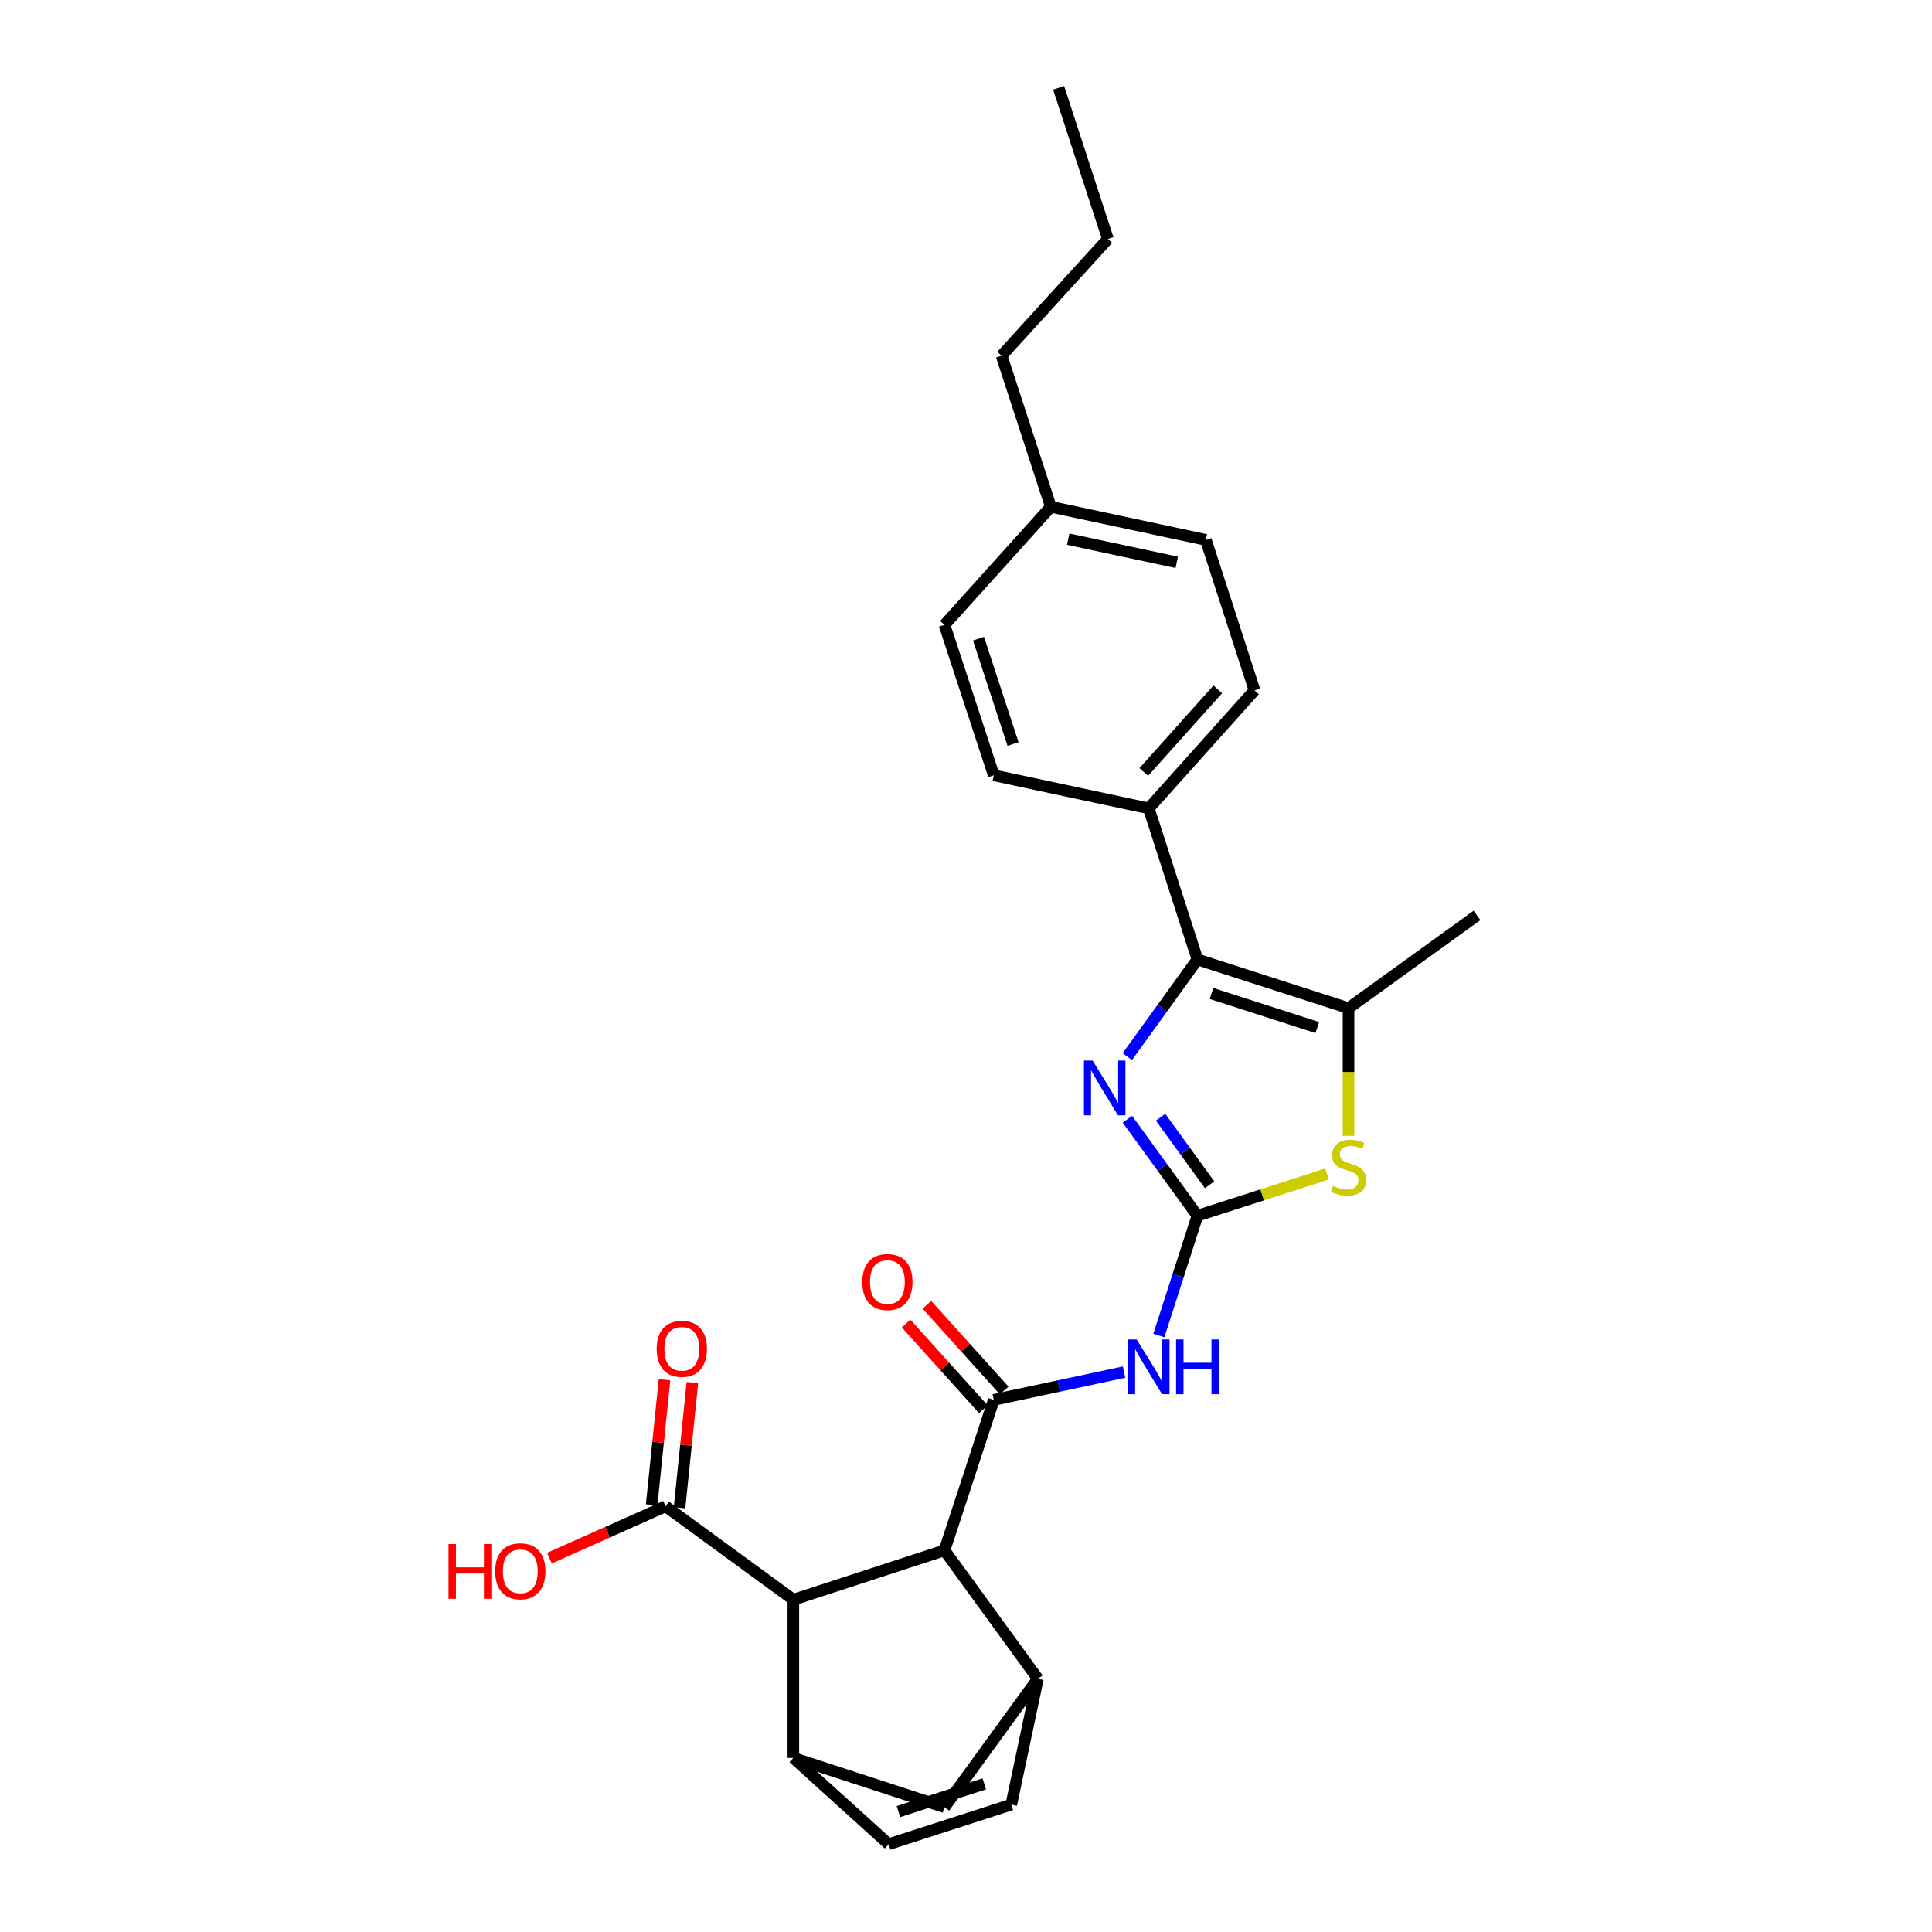 <?xml version='1.0' encoding='iso-8859-1'?>
<svg version='1.1' baseProfile='full'
              xmlns='http://www.w3.org/2000/svg'
                      xmlns:rdkit='http://www.rdkit.org/xml'
                      xmlns:xlink='http://www.w3.org/1999/xlink'
                  xml:space='preserve'
width='1000px' height='1000px' viewBox='0 0 1000 1000'>
<!-- END OF HEADER -->
<rect style='opacity:1.0;fill:#FFFFFF;stroke:none' width='1000' height='1000' x='0' y='0'> </rect>
<path class='bond-0' d='M 619.785,629.246 L 601.662,604.279' style='fill:none;fill-rule:evenodd;stroke:#000000;stroke-width:6px;stroke-linecap:butt;stroke-linejoin:miter;stroke-opacity:1' />
<path class='bond-0' d='M 601.662,604.279 L 583.54,579.311' style='fill:none;fill-rule:evenodd;stroke:#0000FF;stroke-width:6px;stroke-linecap:butt;stroke-linejoin:miter;stroke-opacity:1' />
<path class='bond-0' d='M 626.088,613.235 L 613.402,595.758' style='fill:none;fill-rule:evenodd;stroke:#000000;stroke-width:6px;stroke-linecap:butt;stroke-linejoin:miter;stroke-opacity:1' />
<path class='bond-0' d='M 613.402,595.758 L 600.716,578.28' style='fill:none;fill-rule:evenodd;stroke:#0000FF;stroke-width:6px;stroke-linecap:butt;stroke-linejoin:miter;stroke-opacity:1' />
<path class='bond-3' d='M 619.785,629.246 L 609.803,660.252' style='fill:none;fill-rule:evenodd;stroke:#000000;stroke-width:6px;stroke-linecap:butt;stroke-linejoin:miter;stroke-opacity:1' />
<path class='bond-3' d='M 609.803,660.252 L 599.821,691.258' style='fill:none;fill-rule:evenodd;stroke:#0000FF;stroke-width:6px;stroke-linecap:butt;stroke-linejoin:miter;stroke-opacity:1' />
<path class='bond-4' d='M 619.785,629.246 L 653.323,618.454' style='fill:none;fill-rule:evenodd;stroke:#000000;stroke-width:6px;stroke-linecap:butt;stroke-linejoin:miter;stroke-opacity:1' />
<path class='bond-4' d='M 653.323,618.454 L 686.861,607.662' style='fill:none;fill-rule:evenodd;stroke:#CCCC00;stroke-width:6px;stroke-linecap:butt;stroke-linejoin:miter;stroke-opacity:1' />
<path class='bond-2' d='M 583.485,546.898 L 601.635,521.765' style='fill:none;fill-rule:evenodd;stroke:#0000FF;stroke-width:6px;stroke-linecap:butt;stroke-linejoin:miter;stroke-opacity:1' />
<path class='bond-2' d='M 601.635,521.765 L 619.785,496.631' style='fill:none;fill-rule:evenodd;stroke:#000000;stroke-width:6px;stroke-linecap:butt;stroke-linejoin:miter;stroke-opacity:1' />
<path class='bond-1' d='M 514.377,724.589 L 548.094,717.395' style='fill:none;fill-rule:evenodd;stroke:#000000;stroke-width:6px;stroke-linecap:butt;stroke-linejoin:miter;stroke-opacity:1' />
<path class='bond-1' d='M 548.094,717.395 L 581.811,710.201' style='fill:none;fill-rule:evenodd;stroke:#0000FF;stroke-width:6px;stroke-linecap:butt;stroke-linejoin:miter;stroke-opacity:1' />
<path class='bond-6' d='M 514.377,724.589 L 488.863,802.469' style='fill:none;fill-rule:evenodd;stroke:#000000;stroke-width:6px;stroke-linecap:butt;stroke-linejoin:miter;stroke-opacity:1' />
<path class='bond-15' d='M 519.764,719.734 L 499.764,697.54' style='fill:none;fill-rule:evenodd;stroke:#000000;stroke-width:6px;stroke-linecap:butt;stroke-linejoin:miter;stroke-opacity:1' />
<path class='bond-15' d='M 499.764,697.54 L 479.763,675.347' style='fill:none;fill-rule:evenodd;stroke:#FF0000;stroke-width:6px;stroke-linecap:butt;stroke-linejoin:miter;stroke-opacity:1' />
<path class='bond-15' d='M 508.989,729.445 L 488.988,707.251' style='fill:none;fill-rule:evenodd;stroke:#000000;stroke-width:6px;stroke-linecap:butt;stroke-linejoin:miter;stroke-opacity:1' />
<path class='bond-15' d='M 488.988,707.251 L 468.987,685.058' style='fill:none;fill-rule:evenodd;stroke:#FF0000;stroke-width:6px;stroke-linecap:butt;stroke-linejoin:miter;stroke-opacity:1' />
<path class='bond-14' d='M 619.785,496.631 L 594.601,418.421' style='fill:none;fill-rule:evenodd;stroke:#000000;stroke-width:6px;stroke-linecap:butt;stroke-linejoin:miter;stroke-opacity:1' />
<path class='bond-27' d='M 619.785,496.631 L 697.995,521.815' style='fill:none;fill-rule:evenodd;stroke:#000000;stroke-width:6px;stroke-linecap:butt;stroke-linejoin:miter;stroke-opacity:1' />
<path class='bond-27' d='M 627.07,514.217 L 681.818,531.845' style='fill:none;fill-rule:evenodd;stroke:#000000;stroke-width:6px;stroke-linecap:butt;stroke-linejoin:miter;stroke-opacity:1' />
<path class='bond-5' d='M 697.995,587.902 L 697.995,554.859' style='fill:none;fill-rule:evenodd;stroke:#CCCC00;stroke-width:6px;stroke-linecap:butt;stroke-linejoin:miter;stroke-opacity:1' />
<path class='bond-5' d='M 697.995,554.859 L 697.995,521.815' style='fill:none;fill-rule:evenodd;stroke:#000000;stroke-width:6px;stroke-linecap:butt;stroke-linejoin:miter;stroke-opacity:1' />
<path class='bond-23' d='M 697.995,521.815 L 764.472,473.825' style='fill:none;fill-rule:evenodd;stroke:#000000;stroke-width:6px;stroke-linecap:butt;stroke-linejoin:miter;stroke-opacity:1' />
<path class='bond-7' d='M 488.863,802.469 L 537.207,868.929' style='fill:none;fill-rule:evenodd;stroke:#000000;stroke-width:6px;stroke-linecap:butt;stroke-linejoin:miter;stroke-opacity:1' />
<path class='bond-9' d='M 488.863,802.469 L 410.644,827.983' style='fill:none;fill-rule:evenodd;stroke:#000000;stroke-width:6px;stroke-linecap:butt;stroke-linejoin:miter;stroke-opacity:1' />
<path class='bond-11' d='M 537.207,868.929 L 523.443,934.06' style='fill:none;fill-rule:evenodd;stroke:#000000;stroke-width:6px;stroke-linecap:butt;stroke-linejoin:miter;stroke-opacity:1' />
<path class='bond-13' d='M 537.207,868.929 L 488.863,935.406' style='fill:none;fill-rule:evenodd;stroke:#000000;stroke-width:6px;stroke-linecap:butt;stroke-linejoin:miter;stroke-opacity:1' />
<path class='bond-8' d='M 410.644,909.9 L 410.644,827.983' style='fill:none;fill-rule:evenodd;stroke:#000000;stroke-width:6px;stroke-linecap:butt;stroke-linejoin:miter;stroke-opacity:1' />
<path class='bond-28' d='M 410.644,909.9 L 488.863,935.406' style='fill:none;fill-rule:evenodd;stroke:#000000;stroke-width:6px;stroke-linecap:butt;stroke-linejoin:miter;stroke-opacity:1' />
<path class='bond-29' d='M 410.644,909.9 L 459.988,954.545' style='fill:none;fill-rule:evenodd;stroke:#000000;stroke-width:6px;stroke-linecap:butt;stroke-linejoin:miter;stroke-opacity:1' />
<path class='bond-12' d='M 410.644,827.983 L 344.506,779.647' style='fill:none;fill-rule:evenodd;stroke:#000000;stroke-width:6px;stroke-linecap:butt;stroke-linejoin:miter;stroke-opacity:1' />
<path class='bond-10' d='M 459.988,954.545 L 523.443,934.06' style='fill:none;fill-rule:evenodd;stroke:#000000;stroke-width:6px;stroke-linecap:butt;stroke-linejoin:miter;stroke-opacity:1' />
<path class='bond-10' d='M 465.05,937.668 L 509.468,923.329' style='fill:none;fill-rule:evenodd;stroke:#000000;stroke-width:6px;stroke-linecap:butt;stroke-linejoin:miter;stroke-opacity:1' />
<path class='bond-16' d='M 351.721,780.389 L 355.054,748.005' style='fill:none;fill-rule:evenodd;stroke:#000000;stroke-width:6px;stroke-linecap:butt;stroke-linejoin:miter;stroke-opacity:1' />
<path class='bond-16' d='M 355.054,748.005 L 358.388,715.621' style='fill:none;fill-rule:evenodd;stroke:#FF0000;stroke-width:6px;stroke-linecap:butt;stroke-linejoin:miter;stroke-opacity:1' />
<path class='bond-16' d='M 337.292,778.904 L 340.625,746.52' style='fill:none;fill-rule:evenodd;stroke:#000000;stroke-width:6px;stroke-linecap:butt;stroke-linejoin:miter;stroke-opacity:1' />
<path class='bond-16' d='M 340.625,746.52 L 343.958,714.135' style='fill:none;fill-rule:evenodd;stroke:#FF0000;stroke-width:6px;stroke-linecap:butt;stroke-linejoin:miter;stroke-opacity:1' />
<path class='bond-19' d='M 344.506,779.647 L 314.438,793.068' style='fill:none;fill-rule:evenodd;stroke:#000000;stroke-width:6px;stroke-linecap:butt;stroke-linejoin:miter;stroke-opacity:1' />
<path class='bond-19' d='M 314.438,793.068 L 284.369,806.49' style='fill:none;fill-rule:evenodd;stroke:#FF0000;stroke-width:6px;stroke-linecap:butt;stroke-linejoin:miter;stroke-opacity:1' />
<path class='bond-17' d='M 594.601,418.421 L 649.336,357.328' style='fill:none;fill-rule:evenodd;stroke:#000000;stroke-width:6px;stroke-linecap:butt;stroke-linejoin:miter;stroke-opacity:1' />
<path class='bond-17' d='M 592.008,399.578 L 630.322,356.813' style='fill:none;fill-rule:evenodd;stroke:#000000;stroke-width:6px;stroke-linecap:butt;stroke-linejoin:miter;stroke-opacity:1' />
<path class='bond-18' d='M 594.601,418.421 L 514.377,401.305' style='fill:none;fill-rule:evenodd;stroke:#000000;stroke-width:6px;stroke-linecap:butt;stroke-linejoin:miter;stroke-opacity:1' />
<path class='bond-21' d='M 649.336,357.328 L 624.145,279.448' style='fill:none;fill-rule:evenodd;stroke:#000000;stroke-width:6px;stroke-linecap:butt;stroke-linejoin:miter;stroke-opacity:1' />
<path class='bond-20' d='M 514.377,401.305 L 488.863,323.425' style='fill:none;fill-rule:evenodd;stroke:#000000;stroke-width:6px;stroke-linecap:butt;stroke-linejoin:miter;stroke-opacity:1' />
<path class='bond-20' d='M 524.334,385.107 L 506.475,330.591' style='fill:none;fill-rule:evenodd;stroke:#000000;stroke-width:6px;stroke-linecap:butt;stroke-linejoin:miter;stroke-opacity:1' />
<path class='bond-30' d='M 488.863,323.425 L 543.904,262.315' style='fill:none;fill-rule:evenodd;stroke:#000000;stroke-width:6px;stroke-linecap:butt;stroke-linejoin:miter;stroke-opacity:1' />
<path class='bond-22' d='M 624.145,279.448 L 543.904,262.315' style='fill:none;fill-rule:evenodd;stroke:#000000;stroke-width:6px;stroke-linecap:butt;stroke-linejoin:miter;stroke-opacity:1' />
<path class='bond-22' d='M 609.08,291.064 L 552.911,279.071' style='fill:none;fill-rule:evenodd;stroke:#000000;stroke-width:6px;stroke-linecap:butt;stroke-linejoin:miter;stroke-opacity:1' />
<path class='bond-24' d='M 543.904,262.315 L 518.414,184.105' style='fill:none;fill-rule:evenodd;stroke:#000000;stroke-width:6px;stroke-linecap:butt;stroke-linejoin:miter;stroke-opacity:1' />
<path class='bond-25' d='M 518.414,184.105 L 573.455,123.681' style='fill:none;fill-rule:evenodd;stroke:#000000;stroke-width:6px;stroke-linecap:butt;stroke-linejoin:miter;stroke-opacity:1' />
<path class='bond-26' d='M 573.455,123.681 L 547.941,45.455' style='fill:none;fill-rule:evenodd;stroke:#000000;stroke-width:6px;stroke-linecap:butt;stroke-linejoin:miter;stroke-opacity:1' />
<path  class='atom-1' d='M 565.519 548.948
L 574.799 563.948
Q 575.719 565.428, 577.199 568.108
Q 578.679 570.788, 578.759 570.948
L 578.759 548.948
L 582.519 548.948
L 582.519 577.268
L 578.639 577.268
L 568.679 560.868
Q 567.519 558.948, 566.279 556.748
Q 565.079 554.548, 564.719 553.868
L 564.719 577.268
L 561.039 577.268
L 561.039 548.948
L 565.519 548.948
' fill='#0000FF'/>
<path  class='atom-4' d='M 588.341 693.312
L 597.621 708.312
Q 598.541 709.792, 600.021 712.472
Q 601.501 715.152, 601.581 715.312
L 601.581 693.312
L 605.341 693.312
L 605.341 721.632
L 601.461 721.632
L 591.501 705.232
Q 590.341 703.312, 589.101 701.112
Q 587.901 698.912, 587.541 698.232
L 587.541 721.632
L 583.861 721.632
L 583.861 693.312
L 588.341 693.312
' fill='#0000FF'/>
<path  class='atom-4' d='M 608.741 693.312
L 612.581 693.312
L 612.581 705.352
L 627.061 705.352
L 627.061 693.312
L 630.901 693.312
L 630.901 721.632
L 627.061 721.632
L 627.061 708.552
L 612.581 708.552
L 612.581 721.632
L 608.741 721.632
L 608.741 693.312
' fill='#0000FF'/>
<path  class='atom-5' d='M 689.995 613.799
Q 690.315 613.919, 691.635 614.479
Q 692.955 615.039, 694.395 615.399
Q 695.875 615.719, 697.315 615.719
Q 699.995 615.719, 701.555 614.439
Q 703.115 613.119, 703.115 610.839
Q 703.115 609.279, 702.315 608.319
Q 701.555 607.359, 700.355 606.839
Q 699.155 606.319, 697.155 605.719
Q 694.635 604.959, 693.115 604.239
Q 691.635 603.519, 690.555 601.999
Q 689.515 600.479, 689.515 597.919
Q 689.515 594.359, 691.915 592.159
Q 694.355 589.959, 699.155 589.959
Q 702.435 589.959, 706.155 591.519
L 705.235 594.599
Q 701.835 593.199, 699.275 593.199
Q 696.515 593.199, 694.995 594.359
Q 693.475 595.479, 693.515 597.439
Q 693.515 598.959, 694.275 599.879
Q 695.075 600.799, 696.195 601.319
Q 697.355 601.839, 699.275 602.439
Q 701.835 603.239, 703.355 604.039
Q 704.875 604.839, 705.955 606.479
Q 707.075 608.079, 707.075 610.839
Q 707.075 614.759, 704.435 616.879
Q 701.835 618.959, 697.475 618.959
Q 694.955 618.959, 693.035 618.399
Q 691.155 617.879, 688.915 616.959
L 689.995 613.799
' fill='#CCCC00'/>
<path  class='atom-16' d='M 446.319 663.576
Q 446.319 656.776, 449.679 652.976
Q 453.039 649.176, 459.319 649.176
Q 465.599 649.176, 468.959 652.976
Q 472.319 656.776, 472.319 663.576
Q 472.319 670.456, 468.919 674.376
Q 465.519 678.256, 459.319 678.256
Q 453.079 678.256, 449.679 674.376
Q 446.319 670.496, 446.319 663.576
M 459.319 675.056
Q 463.639 675.056, 465.959 672.176
Q 468.319 669.256, 468.319 663.576
Q 468.319 658.016, 465.959 655.216
Q 463.639 652.376, 459.319 652.376
Q 454.999 652.376, 452.639 655.176
Q 450.319 657.976, 450.319 663.576
Q 450.319 669.296, 452.639 672.176
Q 454.999 675.056, 459.319 675.056
' fill='#FF0000'/>
<path  class='atom-17' d='M 339.904 698.148
Q 339.904 691.348, 343.264 687.548
Q 346.624 683.748, 352.904 683.748
Q 359.184 683.748, 362.544 687.548
Q 365.904 691.348, 365.904 698.148
Q 365.904 705.028, 362.504 708.948
Q 359.104 712.828, 352.904 712.828
Q 346.664 712.828, 343.264 708.948
Q 339.904 705.068, 339.904 698.148
M 352.904 709.628
Q 357.224 709.628, 359.544 706.748
Q 361.904 703.828, 361.904 698.148
Q 361.904 692.588, 359.544 689.788
Q 357.224 686.948, 352.904 686.948
Q 348.584 686.948, 346.224 689.748
Q 343.904 692.548, 343.904 698.148
Q 343.904 703.868, 346.224 706.748
Q 348.584 709.628, 352.904 709.628
' fill='#FF0000'/>
<path  class='atom-20' d='M 232.15 799.211
L 235.99 799.211
L 235.99 811.251
L 250.47 811.251
L 250.47 799.211
L 254.31 799.211
L 254.31 827.531
L 250.47 827.531
L 250.47 814.451
L 235.99 814.451
L 235.99 827.531
L 232.15 827.531
L 232.15 799.211
' fill='#FF0000'/>
<path  class='atom-20' d='M 256.31 813.291
Q 256.31 806.491, 259.67 802.691
Q 263.03 798.891, 269.31 798.891
Q 275.59 798.891, 278.95 802.691
Q 282.31 806.491, 282.31 813.291
Q 282.31 820.171, 278.91 824.091
Q 275.51 827.971, 269.31 827.971
Q 263.07 827.971, 259.67 824.091
Q 256.31 820.211, 256.31 813.291
M 269.31 824.771
Q 273.63 824.771, 275.95 821.891
Q 278.31 818.971, 278.31 813.291
Q 278.31 807.731, 275.95 804.931
Q 273.63 802.091, 269.31 802.091
Q 264.99 802.091, 262.63 804.891
Q 260.31 807.691, 260.31 813.291
Q 260.31 819.011, 262.63 821.891
Q 264.99 824.771, 269.31 824.771
' fill='#FF0000'/>
</svg>
